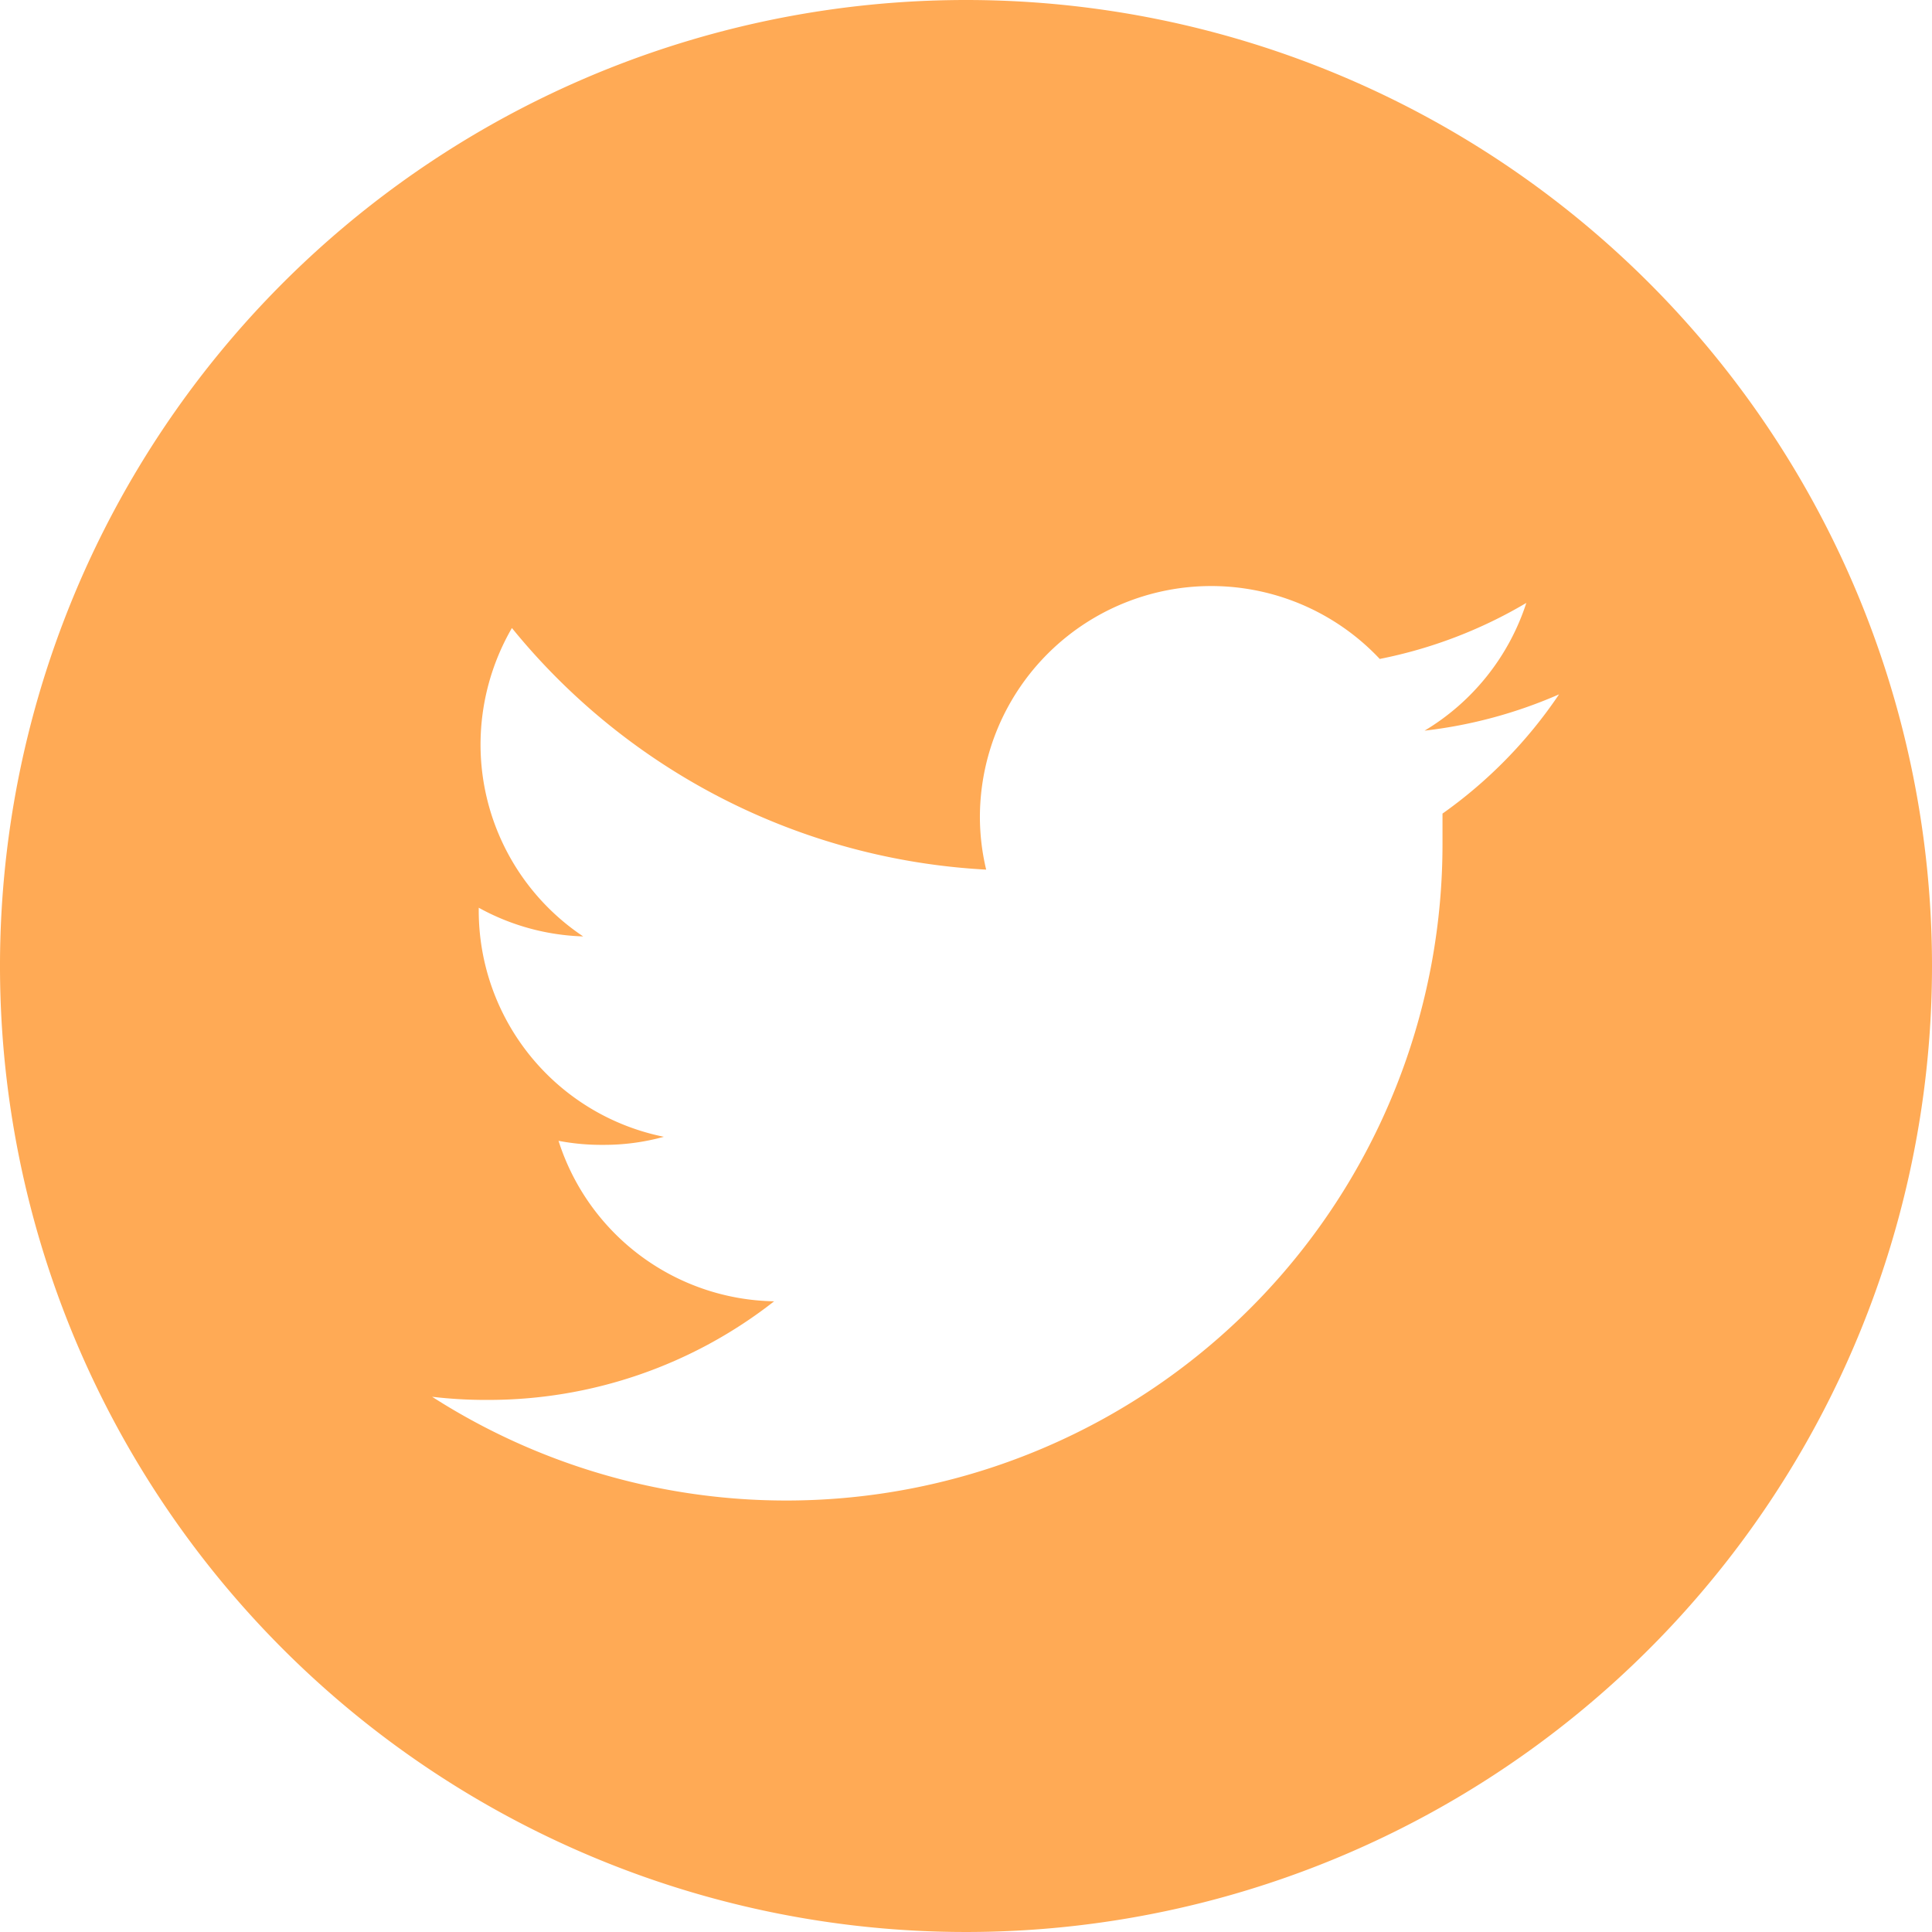 <svg xmlns="http://www.w3.org/2000/svg" viewBox="0 0 43.1 43.1"><defs><style>.cls-1{fill:#fa5;}</style></defs><g id="Layer_2" data-name="Layer 2"><g id="Layer_8" data-name="Layer 8"><path class="cls-1" d="M21.55,0A21.55,21.55,0,1,0,43.1,21.55,21.55,21.55,0,0,0,21.55,0ZM32.18,18.15c0,.22,0,.45,0,.67A14.64,14.64,0,0,1,9.64,31.16a10.14,10.14,0,0,0,1.23.07,10.33,10.33,0,0,0,6.4-2.2,5.14,5.14,0,0,1-4.81-3.58,5.07,5.07,0,0,0,1,.09,5,5,0,0,0,1.35-.18,5.15,5.15,0,0,1-4.13-5.05v-.06a5.14,5.14,0,0,0,2.33.64,5.15,5.15,0,0,1-2.29-4.29,5.2,5.2,0,0,1,.7-2.59A14.64,14.64,0,0,0,22,19.4a5.08,5.08,0,0,1-.14-1.18,5.16,5.16,0,0,1,8.92-3.52,10.36,10.36,0,0,0,3.27-1.25,5.19,5.19,0,0,1-2.27,2.85,10.46,10.46,0,0,0,3-.81A10.32,10.32,0,0,1,32.18,18.15Z"/></g></g></svg>